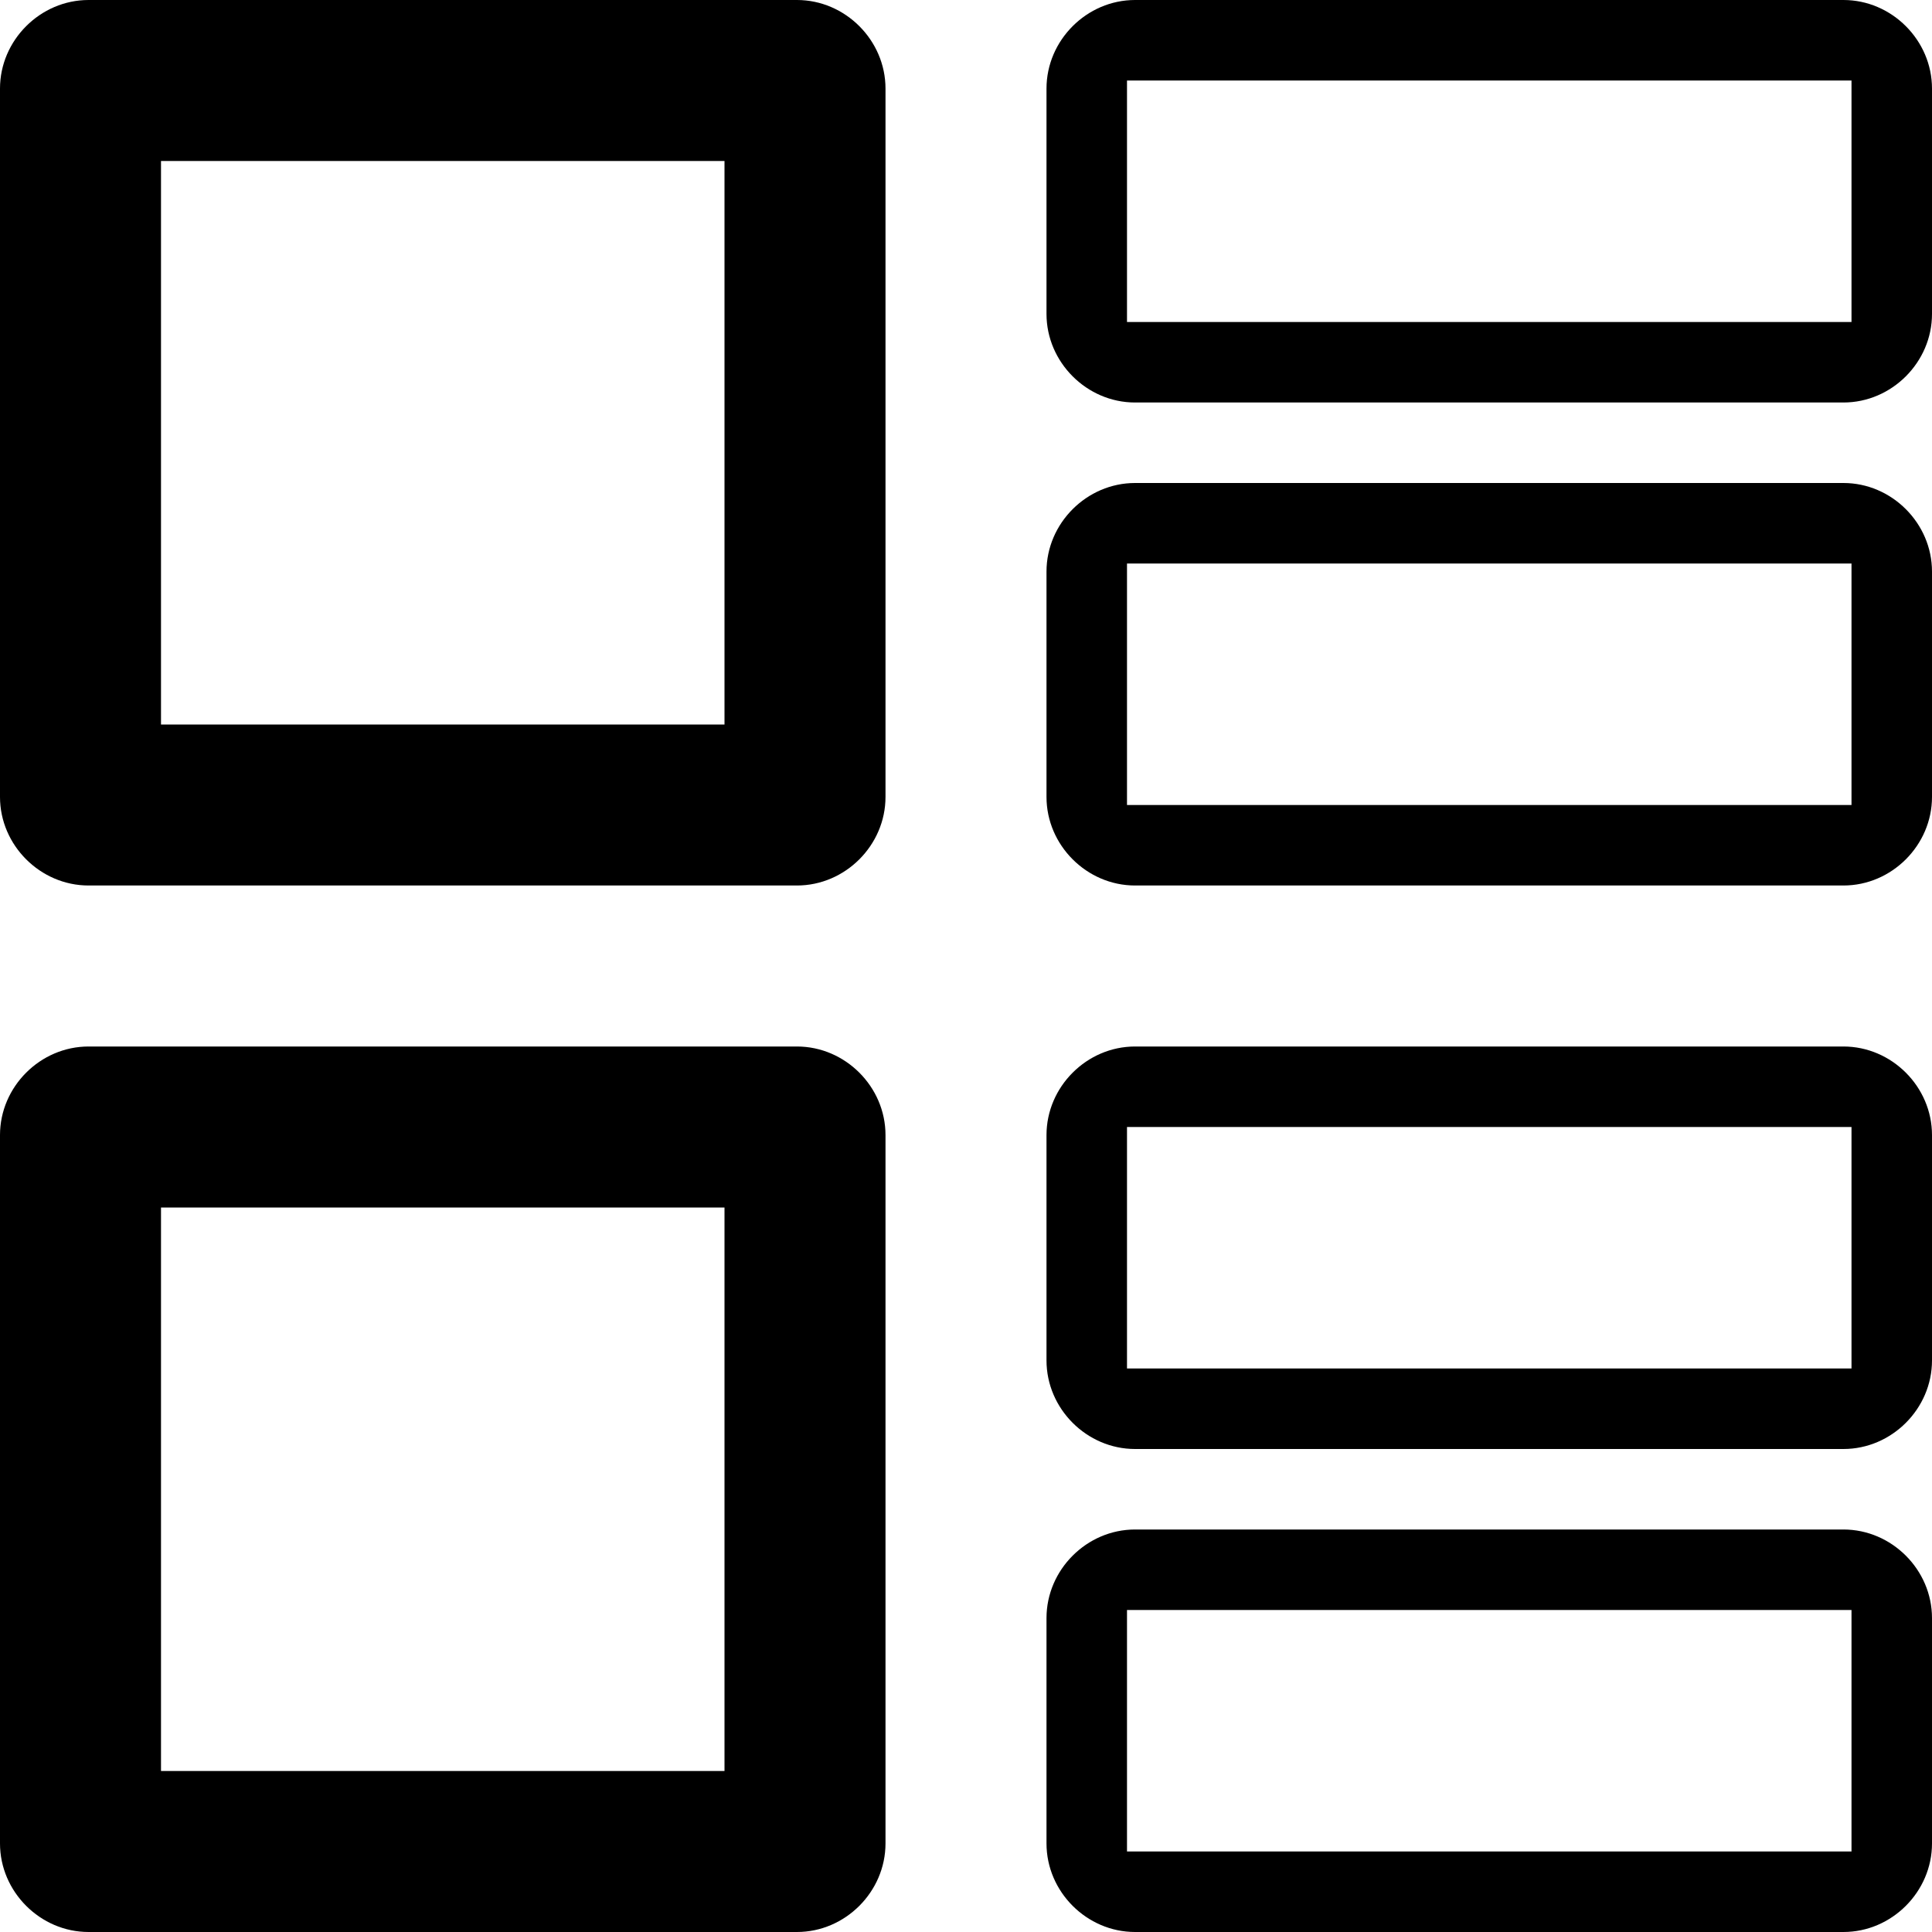 <?xml version="1.0" ?><!DOCTYPE svg  PUBLIC '-//W3C//DTD SVG 1.1//EN'  'http://www.w3.org/Graphics/SVG/1.1/DTD/svg11.dtd'><svg enable-background="new 0 0 24 24" height="24px" id="Layer_1" version="1.1" viewBox="0 0 24 24" width="24px" xml:space="preserve" xmlns="http://www.w3.org/2000/svg" xmlns:xlink="http://www.w3.org/1999/xlink"><g><path d="M11,1.1C11,0.5,10.5,0,9.9,0H1.1C0.5,0,0,0.5,0,1.1v8.8C0,10.5,0.5,11,1.1,11h8.8c0.6,0,1.1-0.5,1.1-1.1V1.1z M9,9H2V2h7V9   z"/><path d="M11,14.1c0-0.6-0.5-1.1-1.1-1.1H1.1C0.5,13,0,13.5,0,14.1v8.8C0,23.5,0.5,24,1.1,24h8.8c0.6,0,1.1-0.5,1.1-1.1V14.1z M9,22   H2v-7h7V22z"/><path d="M24,7.1C24,6.5,23.5,6,22.9,6h-8.8C13.5,6,13,6.5,13,7.1v2.8c0,0.6,0.5,1.1,1.1,1.1h8.8c0.6,0,1.1-0.5,1.1-1.1V7.1z M23,10   h-9V7h9V10z"/><path d="M24,1.1C24,0.5,23.5,0,22.9,0h-8.8C13.5,0,13,0.5,13,1.1v2.8C13,4.5,13.5,5,14.1,5h8.8C23.5,5,24,4.5,24,3.9V1.1z M23,4h-9   V1h9V4z"/><path d="M24,20.1c0-0.6-0.5-1.1-1.1-1.1h-8.8c-0.6,0-1.1,0.5-1.1,1.1v2.8c0,0.6,0.5,1.1,1.1,1.1h8.8c0.6,0,1.1-0.5,1.1-1.1V20.1z    M23,23h-9v-3h9V23z"/><path d="M24,14.1c0-0.6-0.5-1.1-1.1-1.1h-8.8c-0.6,0-1.1,0.5-1.1,1.1v2.8c0,0.6,0.5,1.1,1.1,1.1h8.8c0.6,0,1.1-0.5,1.1-1.1V14.1z    M23,17h-9v-3h9V17z"/></g></svg>